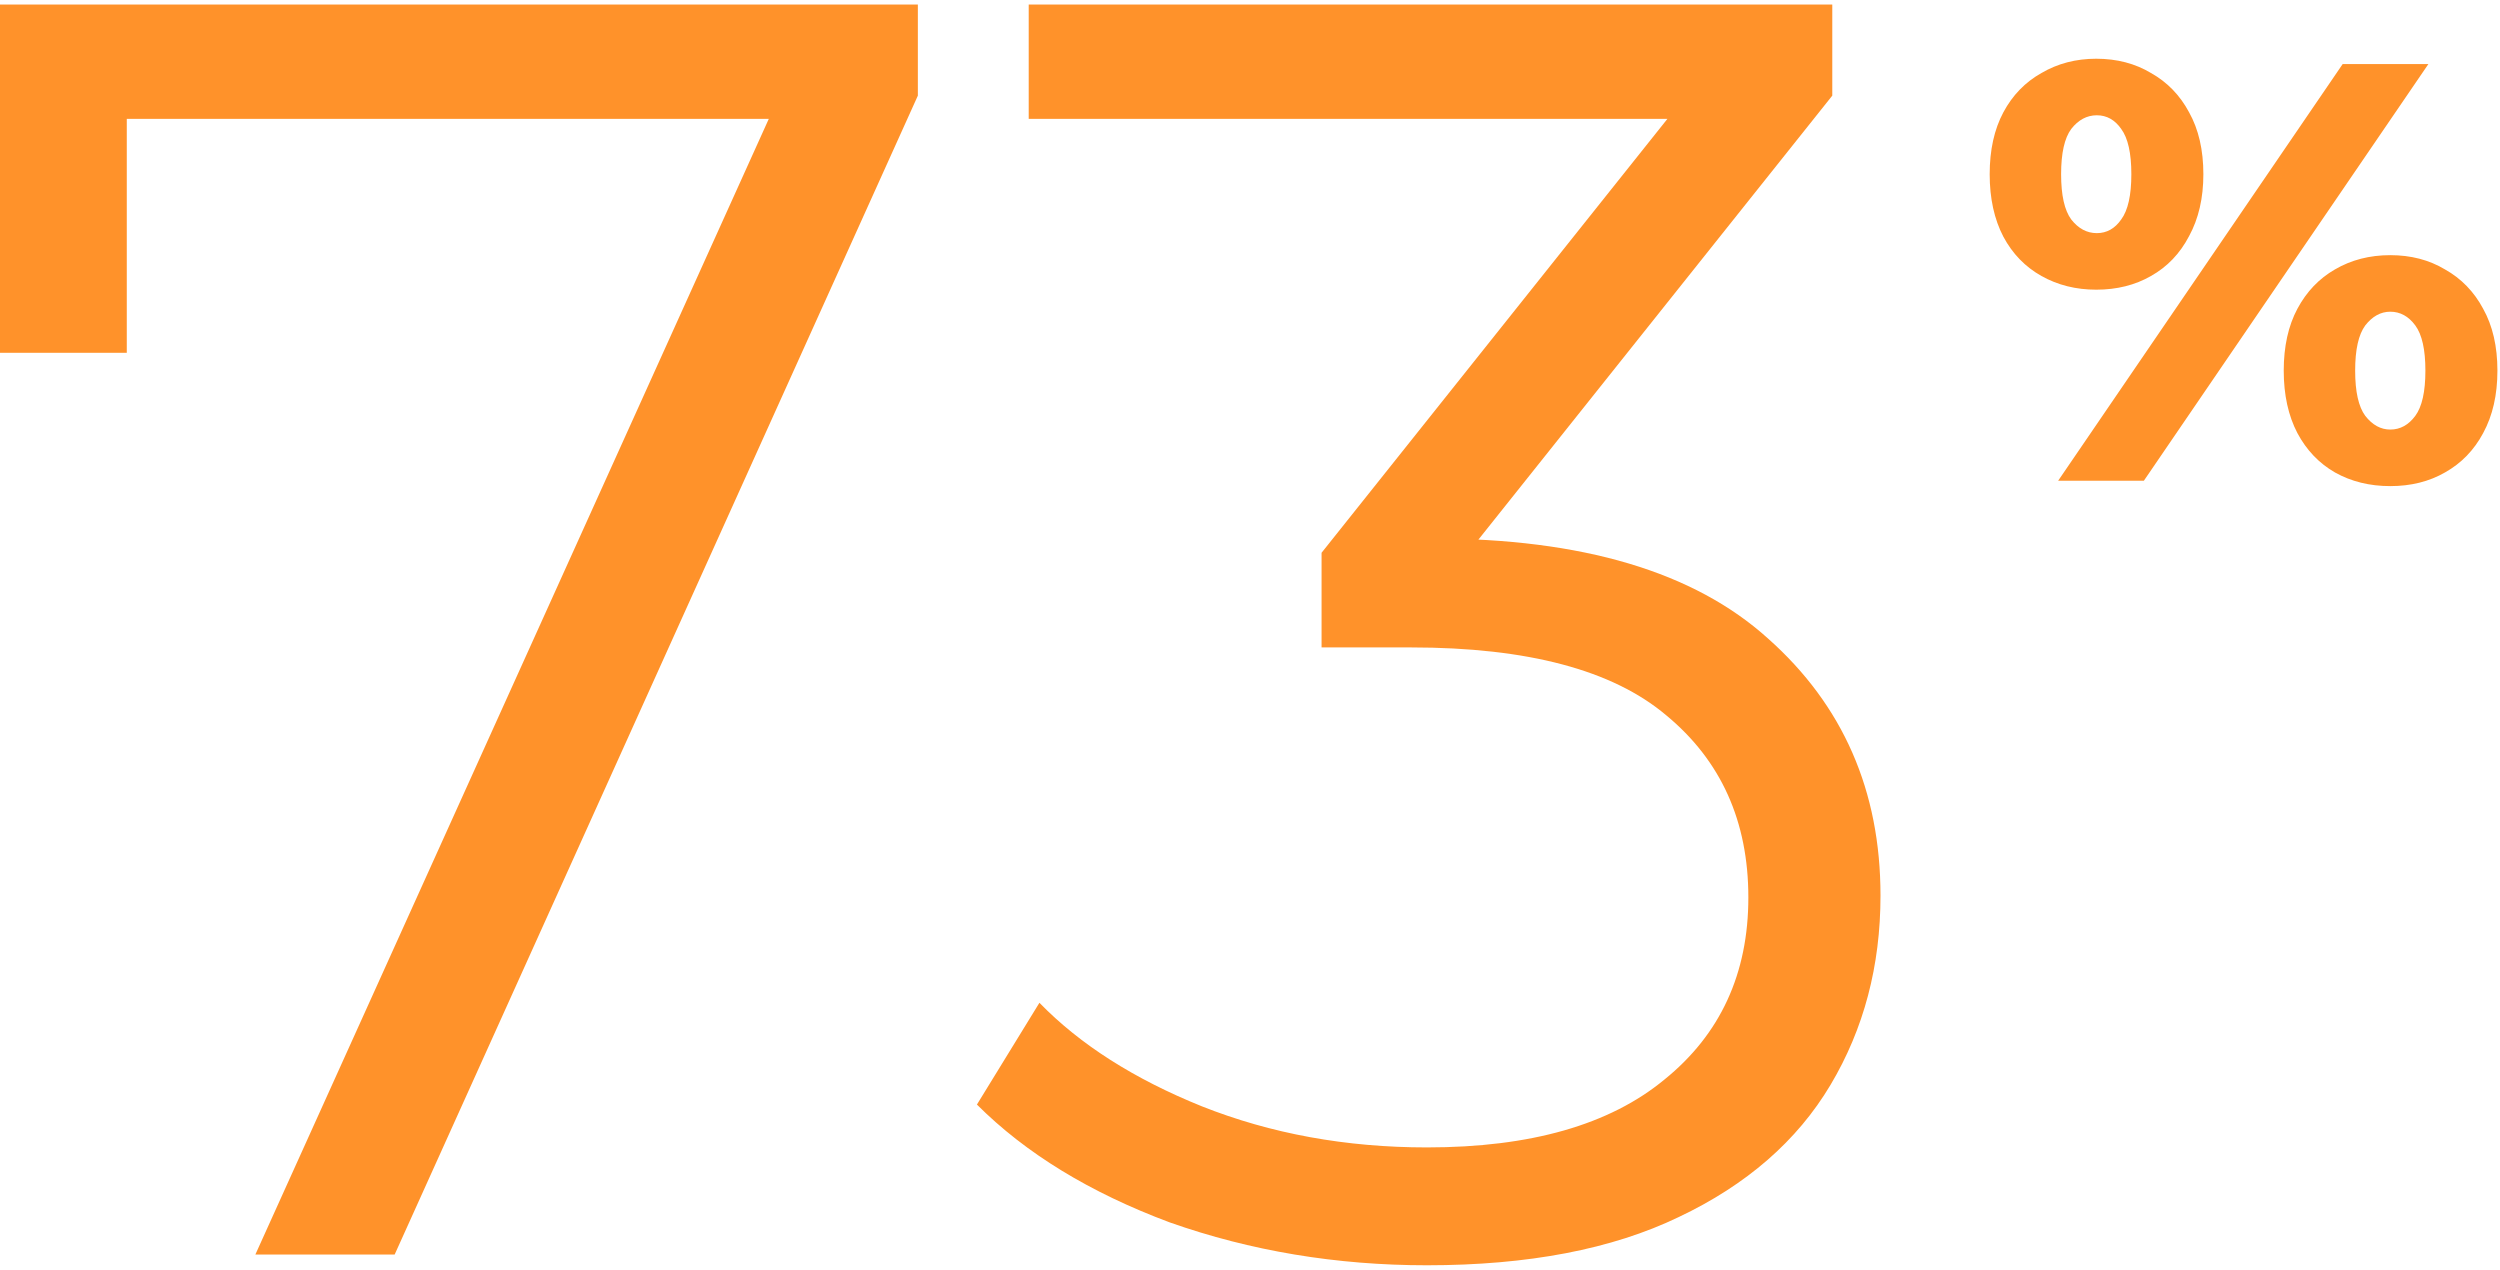 <svg width="252" height="128" viewBox="0 0 252 128" fill="none" xmlns="http://www.w3.org/2000/svg">
<path d="M25.74 126.46L80.1 6.22L84.06 11.98H6.12L12.78 5.68V35.56H0V0.46H92.52V9.64L39.78 126.46H25.74Z" fill="#FF922A"/>
<path d="M143.834 127.54C134.714 127.54 126.074 126.1 117.914 123.22C109.874 120.22 103.394 116.26 98.474 111.34L104.774 101.08C108.854 105.28 114.314 108.76 121.154 111.52C128.114 114.28 135.674 115.66 143.834 115.66C154.274 115.66 162.254 113.38 167.774 108.82C173.414 104.26 176.234 98.14 176.234 90.46C176.234 82.78 173.474 76.66 167.954 72.1C162.554 67.54 153.974 65.26 142.214 65.26H133.214V55.72L172.094 6.94L173.894 11.98H103.694V0.46H184.694V9.64L145.814 58.42L139.514 54.28H144.374C159.494 54.28 170.774 57.64 178.214 64.36C185.774 71.08 189.554 79.72 189.554 90.28C189.554 97.36 187.874 103.72 184.514 109.36C181.154 115 176.054 119.44 169.214 122.68C162.494 125.92 154.034 127.54 143.834 127.54Z" fill="#FF922A"/>
<path d="M207.46 48.46L236.14 6.46H244.78L216.1 48.46H207.46ZM211.3 29.2C209.26 29.2 207.42 28.74 205.78 27.82C204.14 26.9 202.86 25.58 201.94 23.86C201.02 22.1 200.56 20 200.56 17.56C200.56 15.12 201.02 13.04 201.94 11.32C202.86 9.6 204.14 8.28 205.78 7.36C207.42 6.4 209.26 5.92 211.3 5.92C213.38 5.92 215.22 6.4 216.82 7.36C218.46 8.28 219.74 9.6 220.66 11.32C221.62 13.04 222.1 15.12 222.1 17.56C222.1 19.96 221.62 22.04 220.66 23.8C219.74 25.56 218.46 26.9 216.82 27.82C215.22 28.74 213.38 29.2 211.3 29.2ZM211.36 23.5C212.36 23.5 213.18 23.04 213.82 22.12C214.5 21.2 214.84 19.68 214.84 17.56C214.84 15.44 214.5 13.92 213.82 13C213.18 12.08 212.36 11.62 211.36 11.62C210.36 11.62 209.5 12.08 208.78 13C208.1 13.92 207.76 15.44 207.76 17.56C207.76 19.68 208.1 21.2 208.78 22.12C209.5 23.04 210.36 23.5 211.36 23.5ZM240.94 49C238.86 49 237 48.54 235.36 47.62C233.76 46.7 232.5 45.38 231.58 43.66C230.66 41.9 230.2 39.8 230.2 37.36C230.2 34.92 230.66 32.84 231.58 31.12C232.5 29.4 233.76 28.08 235.36 27.16C237 26.2 238.86 25.72 240.94 25.72C243.02 25.72 244.86 26.2 246.46 27.16C248.1 28.08 249.38 29.4 250.3 31.12C251.26 32.84 251.74 34.92 251.74 37.36C251.74 39.8 251.26 41.9 250.3 43.66C249.38 45.38 248.1 46.7 246.46 47.62C244.86 48.54 243.02 49 240.94 49ZM240.94 43.3C241.94 43.3 242.78 42.84 243.46 41.92C244.14 41 244.48 39.48 244.48 37.36C244.48 35.24 244.14 33.72 243.46 32.8C242.78 31.88 241.94 31.42 240.94 31.42C239.98 31.42 239.14 31.88 238.42 32.8C237.74 33.72 237.4 35.24 237.4 37.36C237.4 39.48 237.74 41 238.42 41.92C239.14 42.84 239.98 43.3 240.94 43.3Z" fill="#FF922A"/>
</svg>
